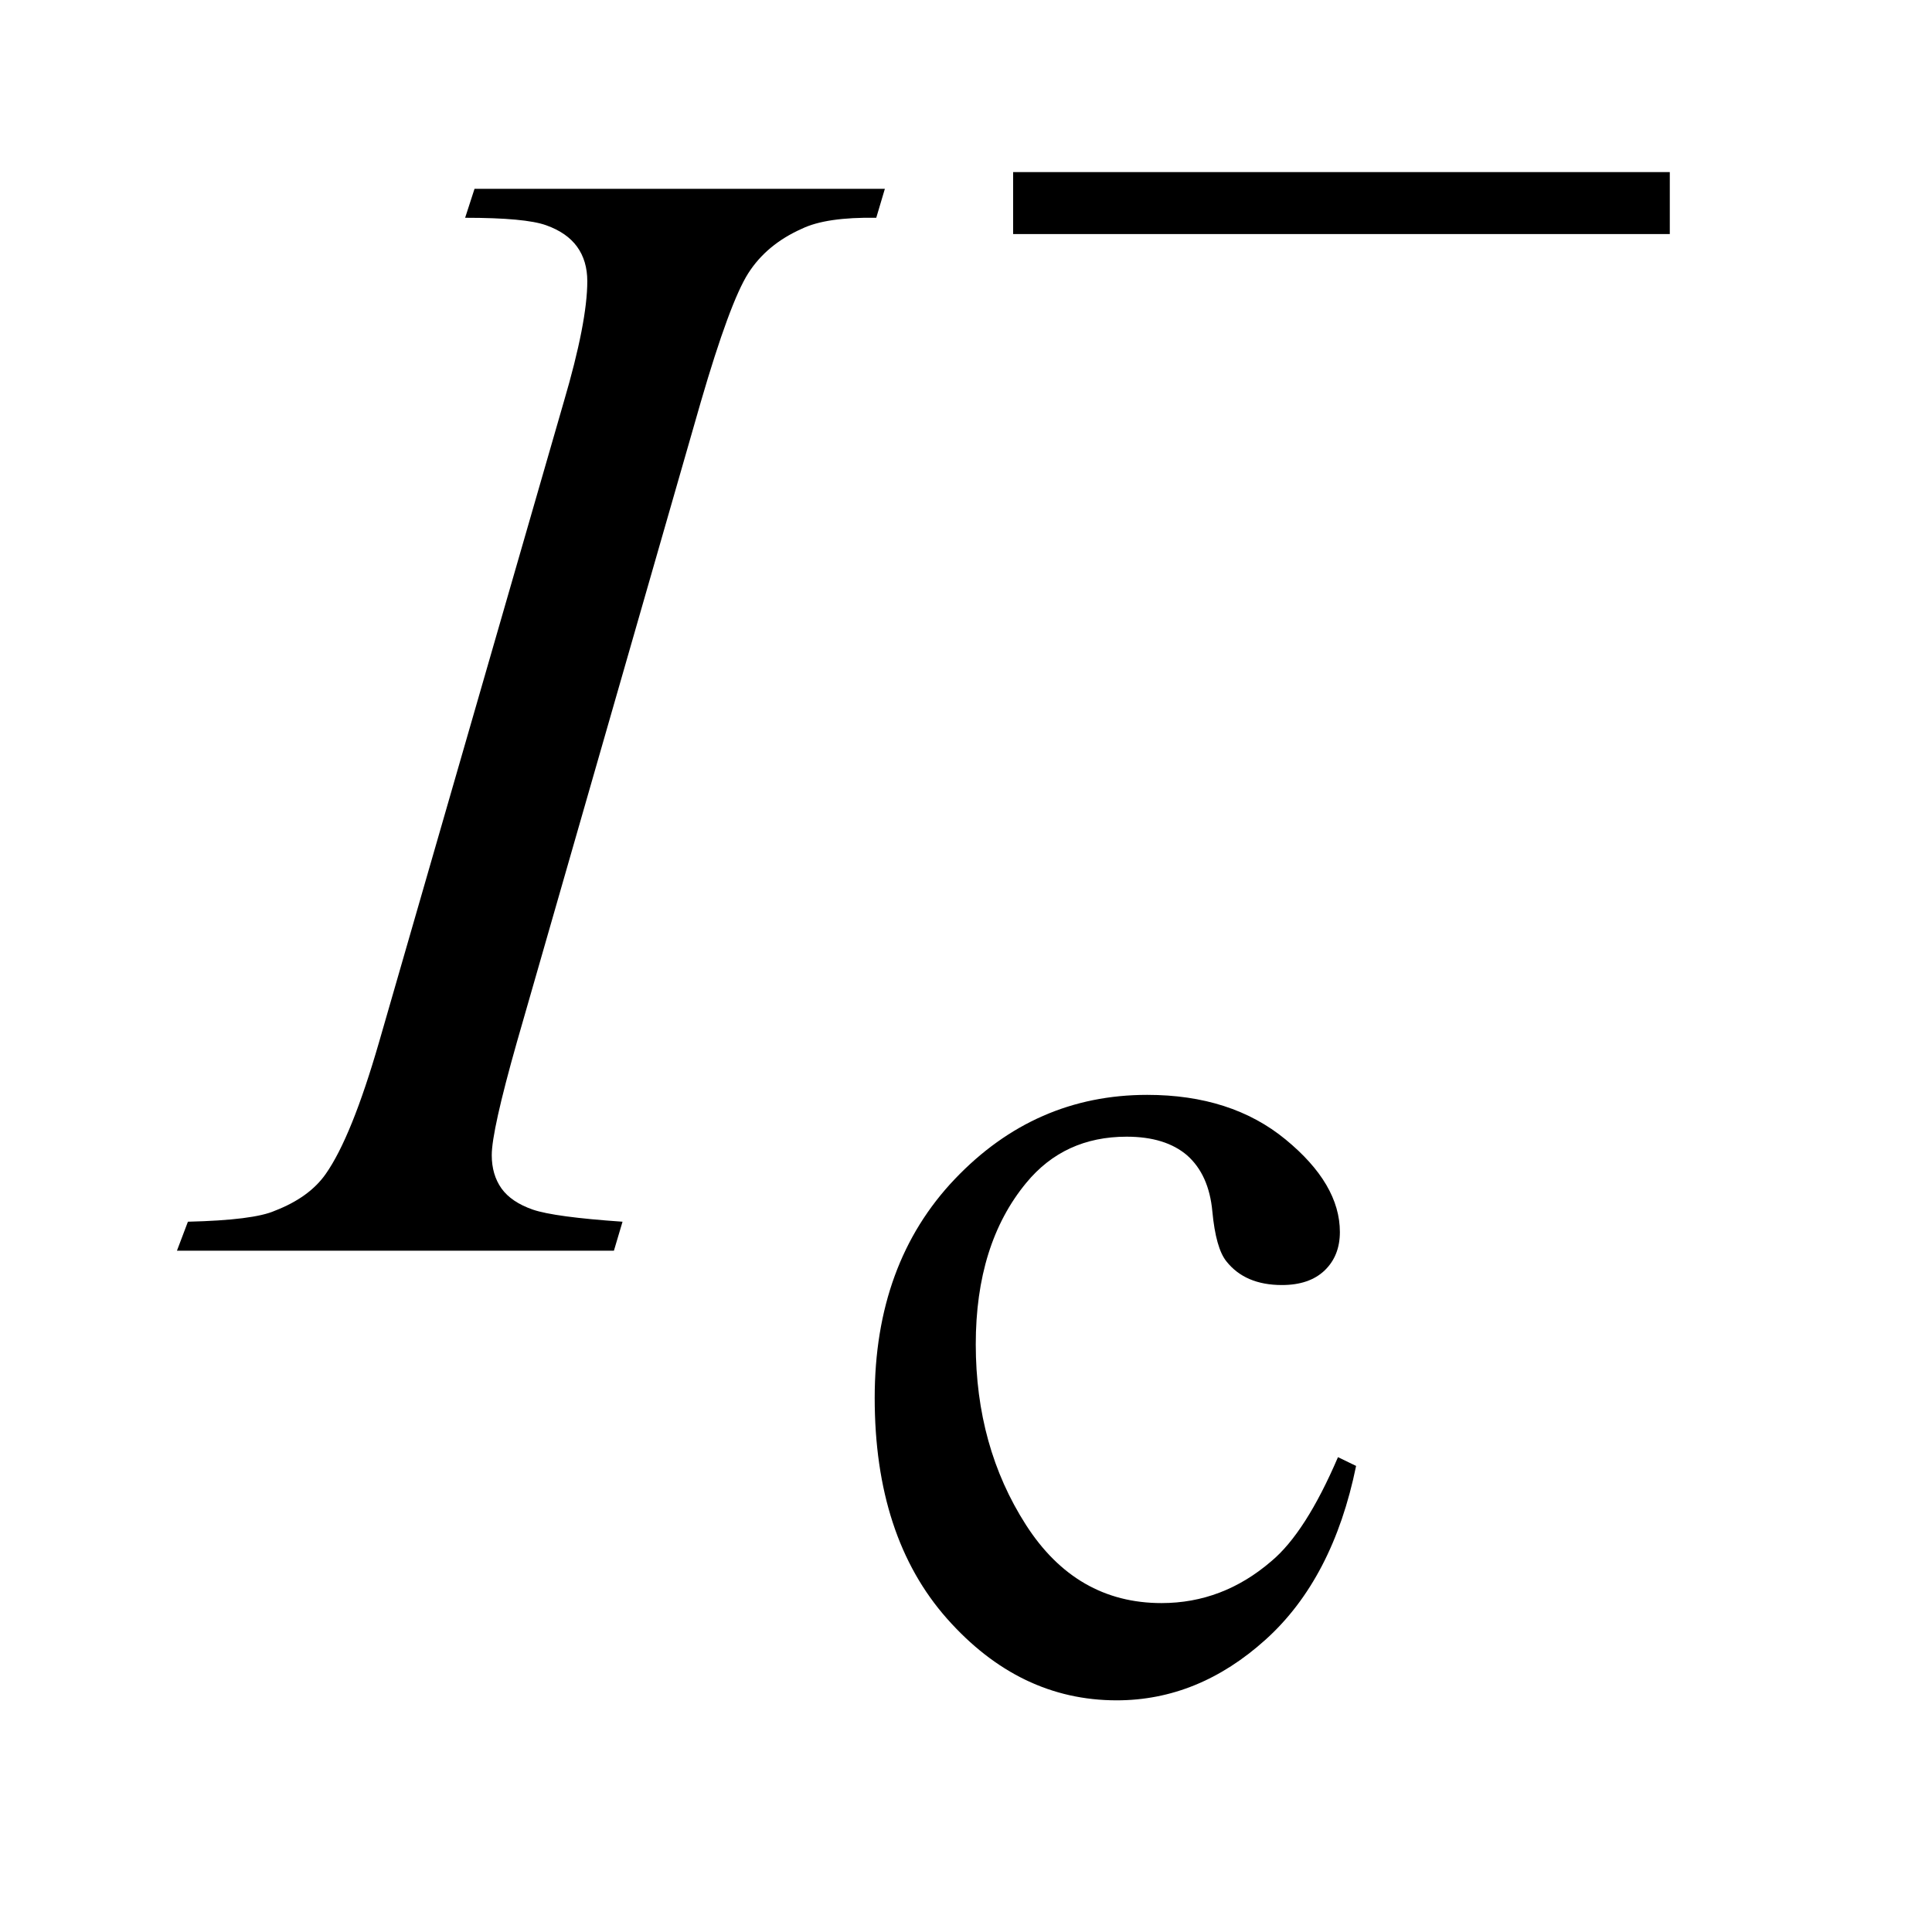 <?xml version="1.0" encoding="UTF-8"?>
<!DOCTYPE svg PUBLIC '-//W3C//DTD SVG 1.0//EN'
          'http://www.w3.org/TR/2001/REC-SVG-20010904/DTD/svg10.dtd'>
<svg stroke-dasharray="none" shape-rendering="auto" xmlns="http://www.w3.org/2000/svg" font-family="'Dialog'" text-rendering="auto" width="17" fill-opacity="1" color-interpolation="auto" color-rendering="auto" preserveAspectRatio="xMidYMid meet" font-size="12px" viewBox="0 0 17 17" fill="black" xmlns:xlink="http://www.w3.org/1999/xlink" stroke="black" image-rendering="auto" stroke-miterlimit="10" stroke-linecap="square" stroke-linejoin="miter" font-style="normal" stroke-width="1" height="17" stroke-dashoffset="0" font-weight="normal" stroke-opacity="1"
><!--Generated by the Batik Graphics2D SVG Generator--><defs id="genericDefs"
  /><g
  ><defs id="defs1"
    ><clipPath clipPathUnits="userSpaceOnUse" id="clipPath1"
      ><path d="M0.847 4.957 L11.238 4.957 L11.238 15.59 L0.847 15.59 L0.847 4.957 Z"
      /></clipPath
      ><clipPath clipPathUnits="userSpaceOnUse" id="clipPath2"
      ><path d="M27.051 158.364 L27.051 498.089 L359.027 498.089 L359.027 158.364 Z"
      /></clipPath
    ></defs
    ><g transform="scale(1.576,1.576) translate(-0.847,-4.957) matrix(0.031,0,0,0.031,0,0)"
    ><path d="M271.562 423.922 Q267.406 444.25 255.266 455.203 Q243.141 466.141 228.438 466.141 Q210.922 466.141 197.891 451.438 Q184.859 436.719 184.859 411.672 Q184.859 387.422 199.281 372.266 Q213.719 357.094 233.938 357.094 Q249.094 357.094 258.859 365.125 Q268.641 373.156 268.641 381.797 Q268.641 386.078 265.891 388.719 Q263.141 391.344 258.203 391.344 Q251.578 391.344 248.203 387.078 Q246.297 384.719 245.672 378.094 Q245.062 371.469 241.125 367.984 Q237.203 364.625 230.234 364.625 Q219 364.625 212.156 372.938 Q203.062 383.938 203.062 402.016 Q203.062 420.438 212.094 434.531 Q221.141 448.625 236.516 448.625 Q247.531 448.625 256.281 441.094 Q262.469 435.938 268.297 422.344 L271.562 423.922 Z" stroke="none" clip-path="url(#clipPath2)"
    /></g
    ><g transform="matrix(0.049,0,0,0.049,-1.334,-7.811)"
    ><path d="M139.016 378.797 L137.469 384 L59 384 L60.969 378.797 Q72.781 378.516 76.578 376.828 Q82.766 374.438 85.719 370.219 Q90.359 363.609 95.281 346.594 L128.469 231.562 Q132.688 217.219 132.688 209.906 Q132.688 206.25 130.859 203.719 Q129.031 201.188 125.297 199.859 Q121.578 198.516 110.75 198.516 L112.438 193.312 L186.125 193.312 L184.578 198.516 Q175.578 198.375 171.219 200.484 Q164.891 203.297 161.578 208.5 Q158.281 213.703 153.078 231.562 L120.031 346.594 Q115.531 362.484 115.531 366.844 Q115.531 370.359 117.281 372.828 Q119.047 375.281 122.906 376.625 Q126.781 377.953 139.016 378.797 Z" stroke="none" clip-path="url(#clipPath2)"
    /></g
    ><g transform="matrix(0.049,0,0,0.049,-1.334,-7.811)"
    ><path d="M209.156 190.312 L327.078 190.312 L327.078 201.438 L209.156 201.438 L209.156 190.312 Z" stroke="none" clip-path="url(#clipPath2)"
    /></g
  ></g
></svg
>
